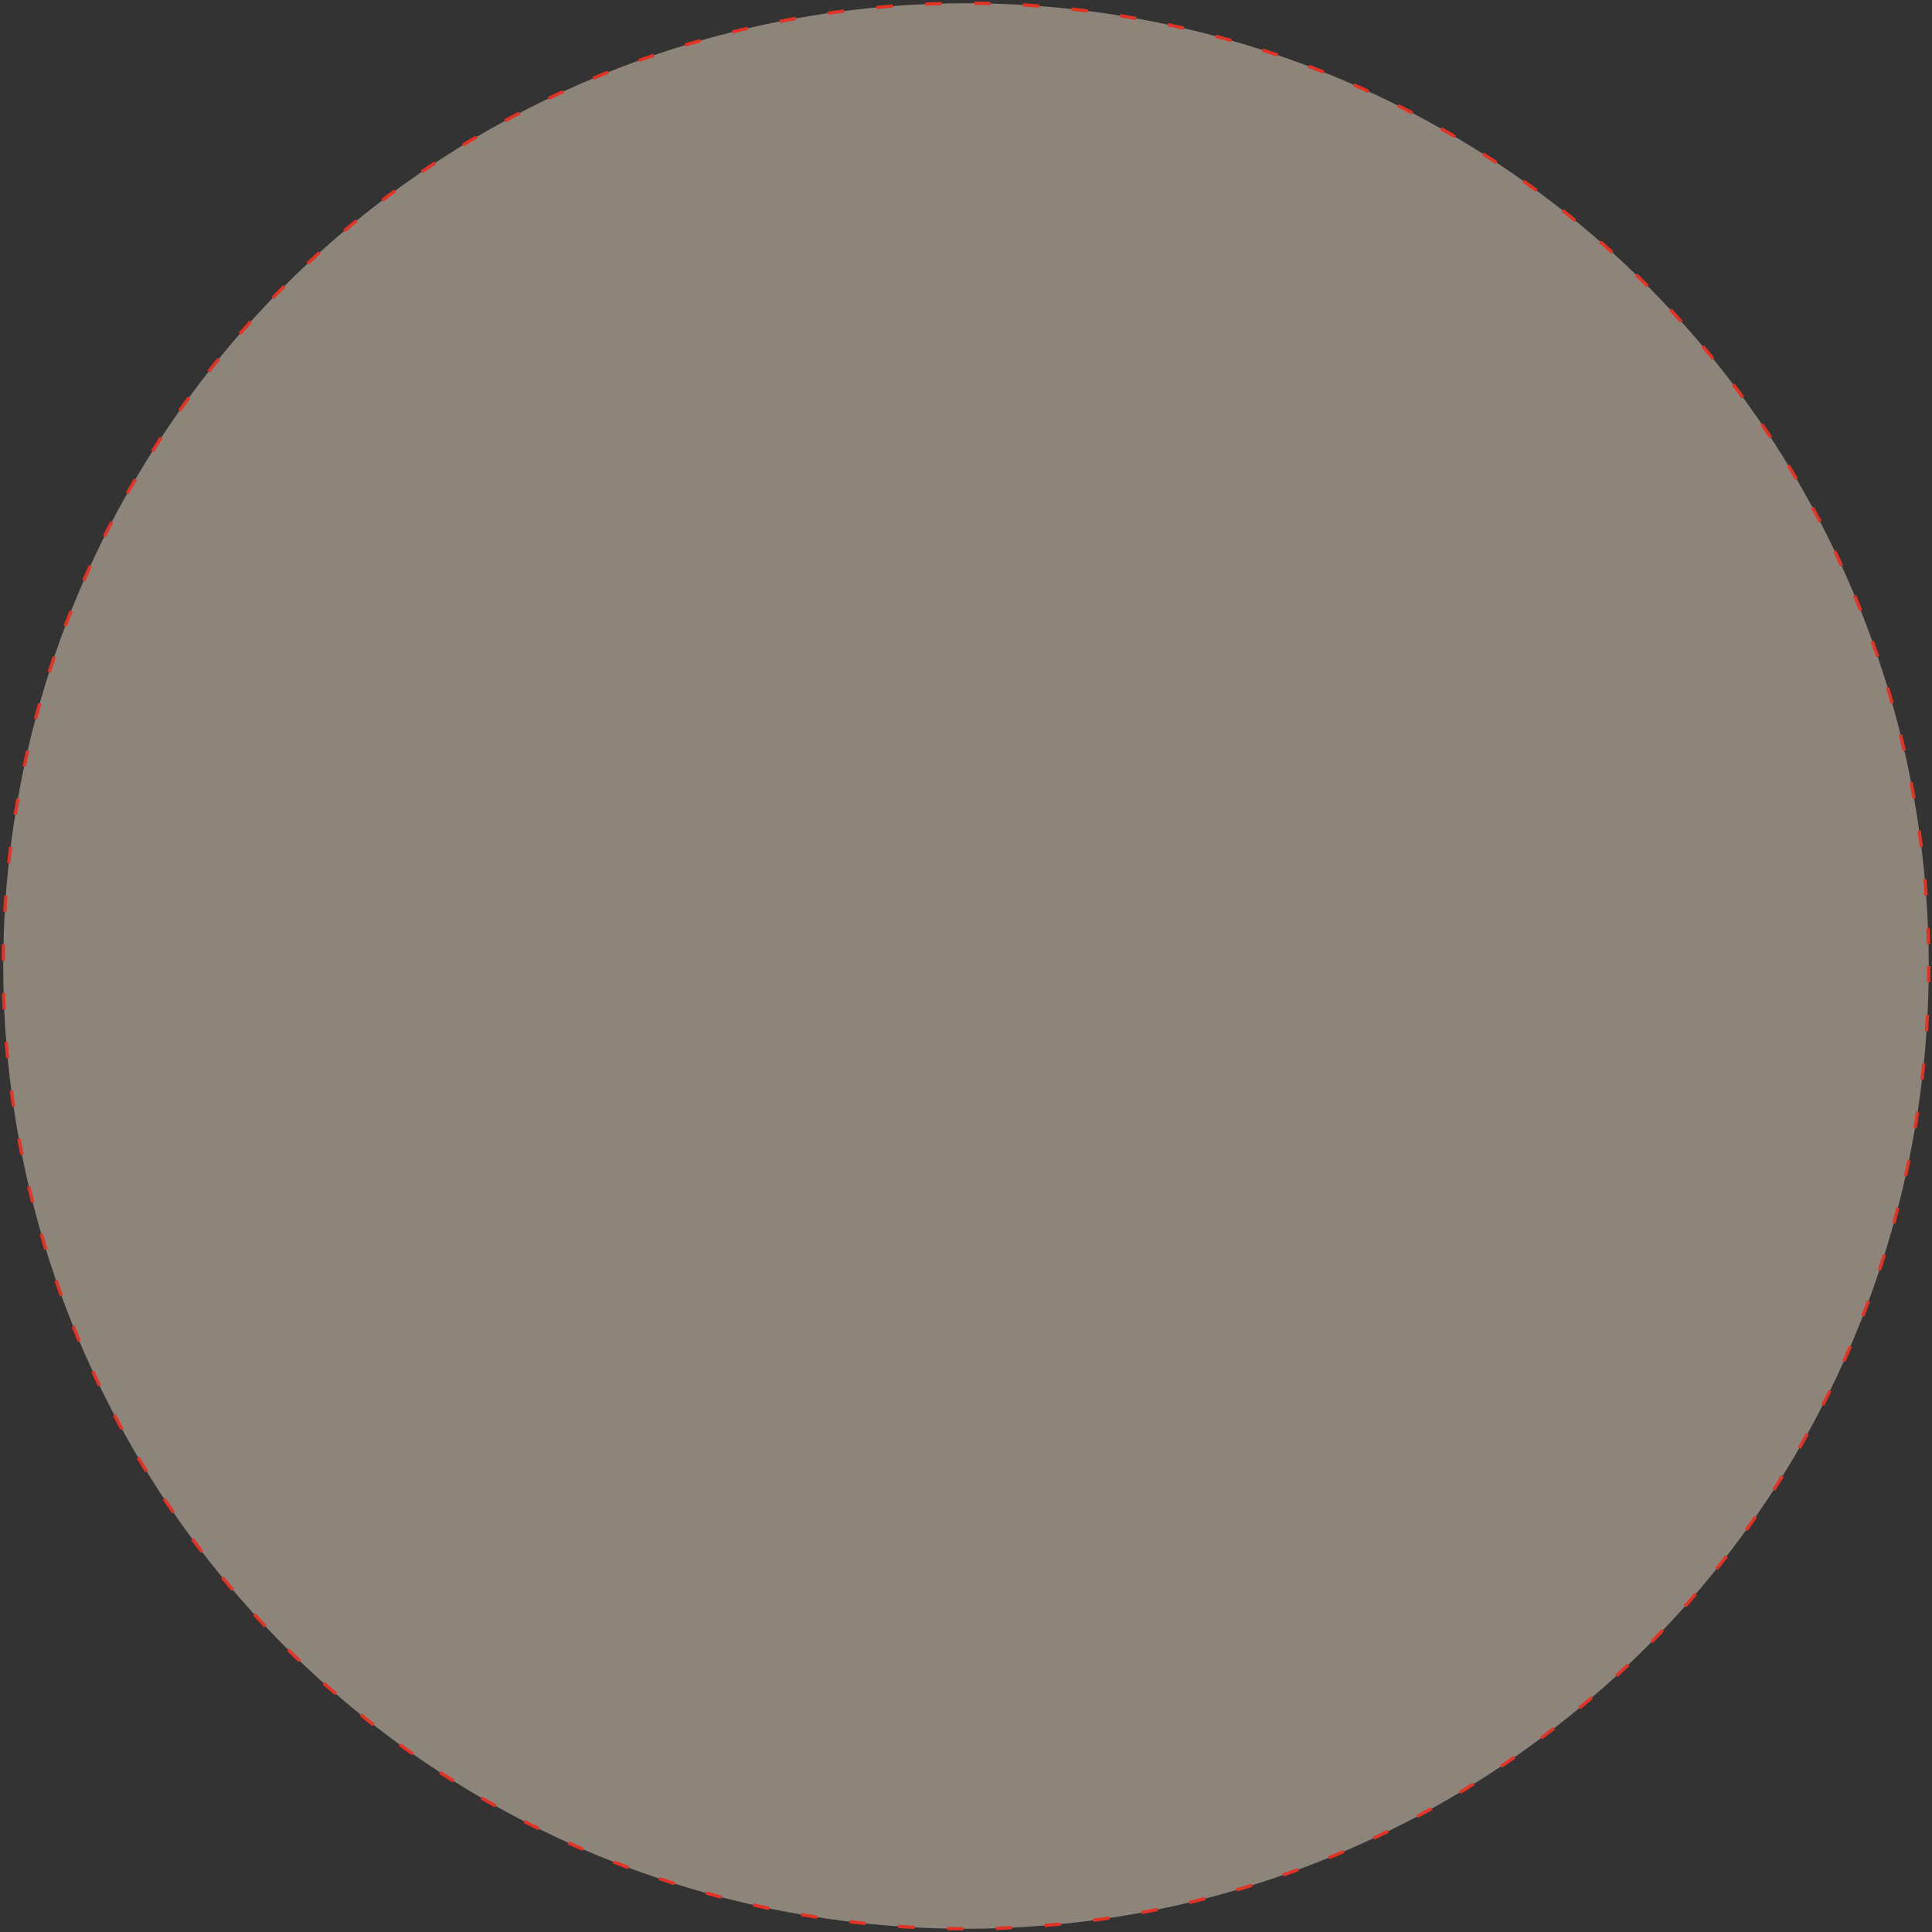 <?xml version="1.0" encoding="UTF-8"?> <svg xmlns="http://www.w3.org/2000/svg" width="593" height="593" viewBox="0 0 593 593" fill="none"><rect x="0" y="0" width="593" height="593" fill="#333333" stroke="none"/> <circle cx="296.5" cy="296.5" r="295.5" fill="#FDEAD2" fill-opacity="0.45" stroke="#E43225" stroke-linejoin="round" stroke-dasharray="5 10"></circle> </svg> 